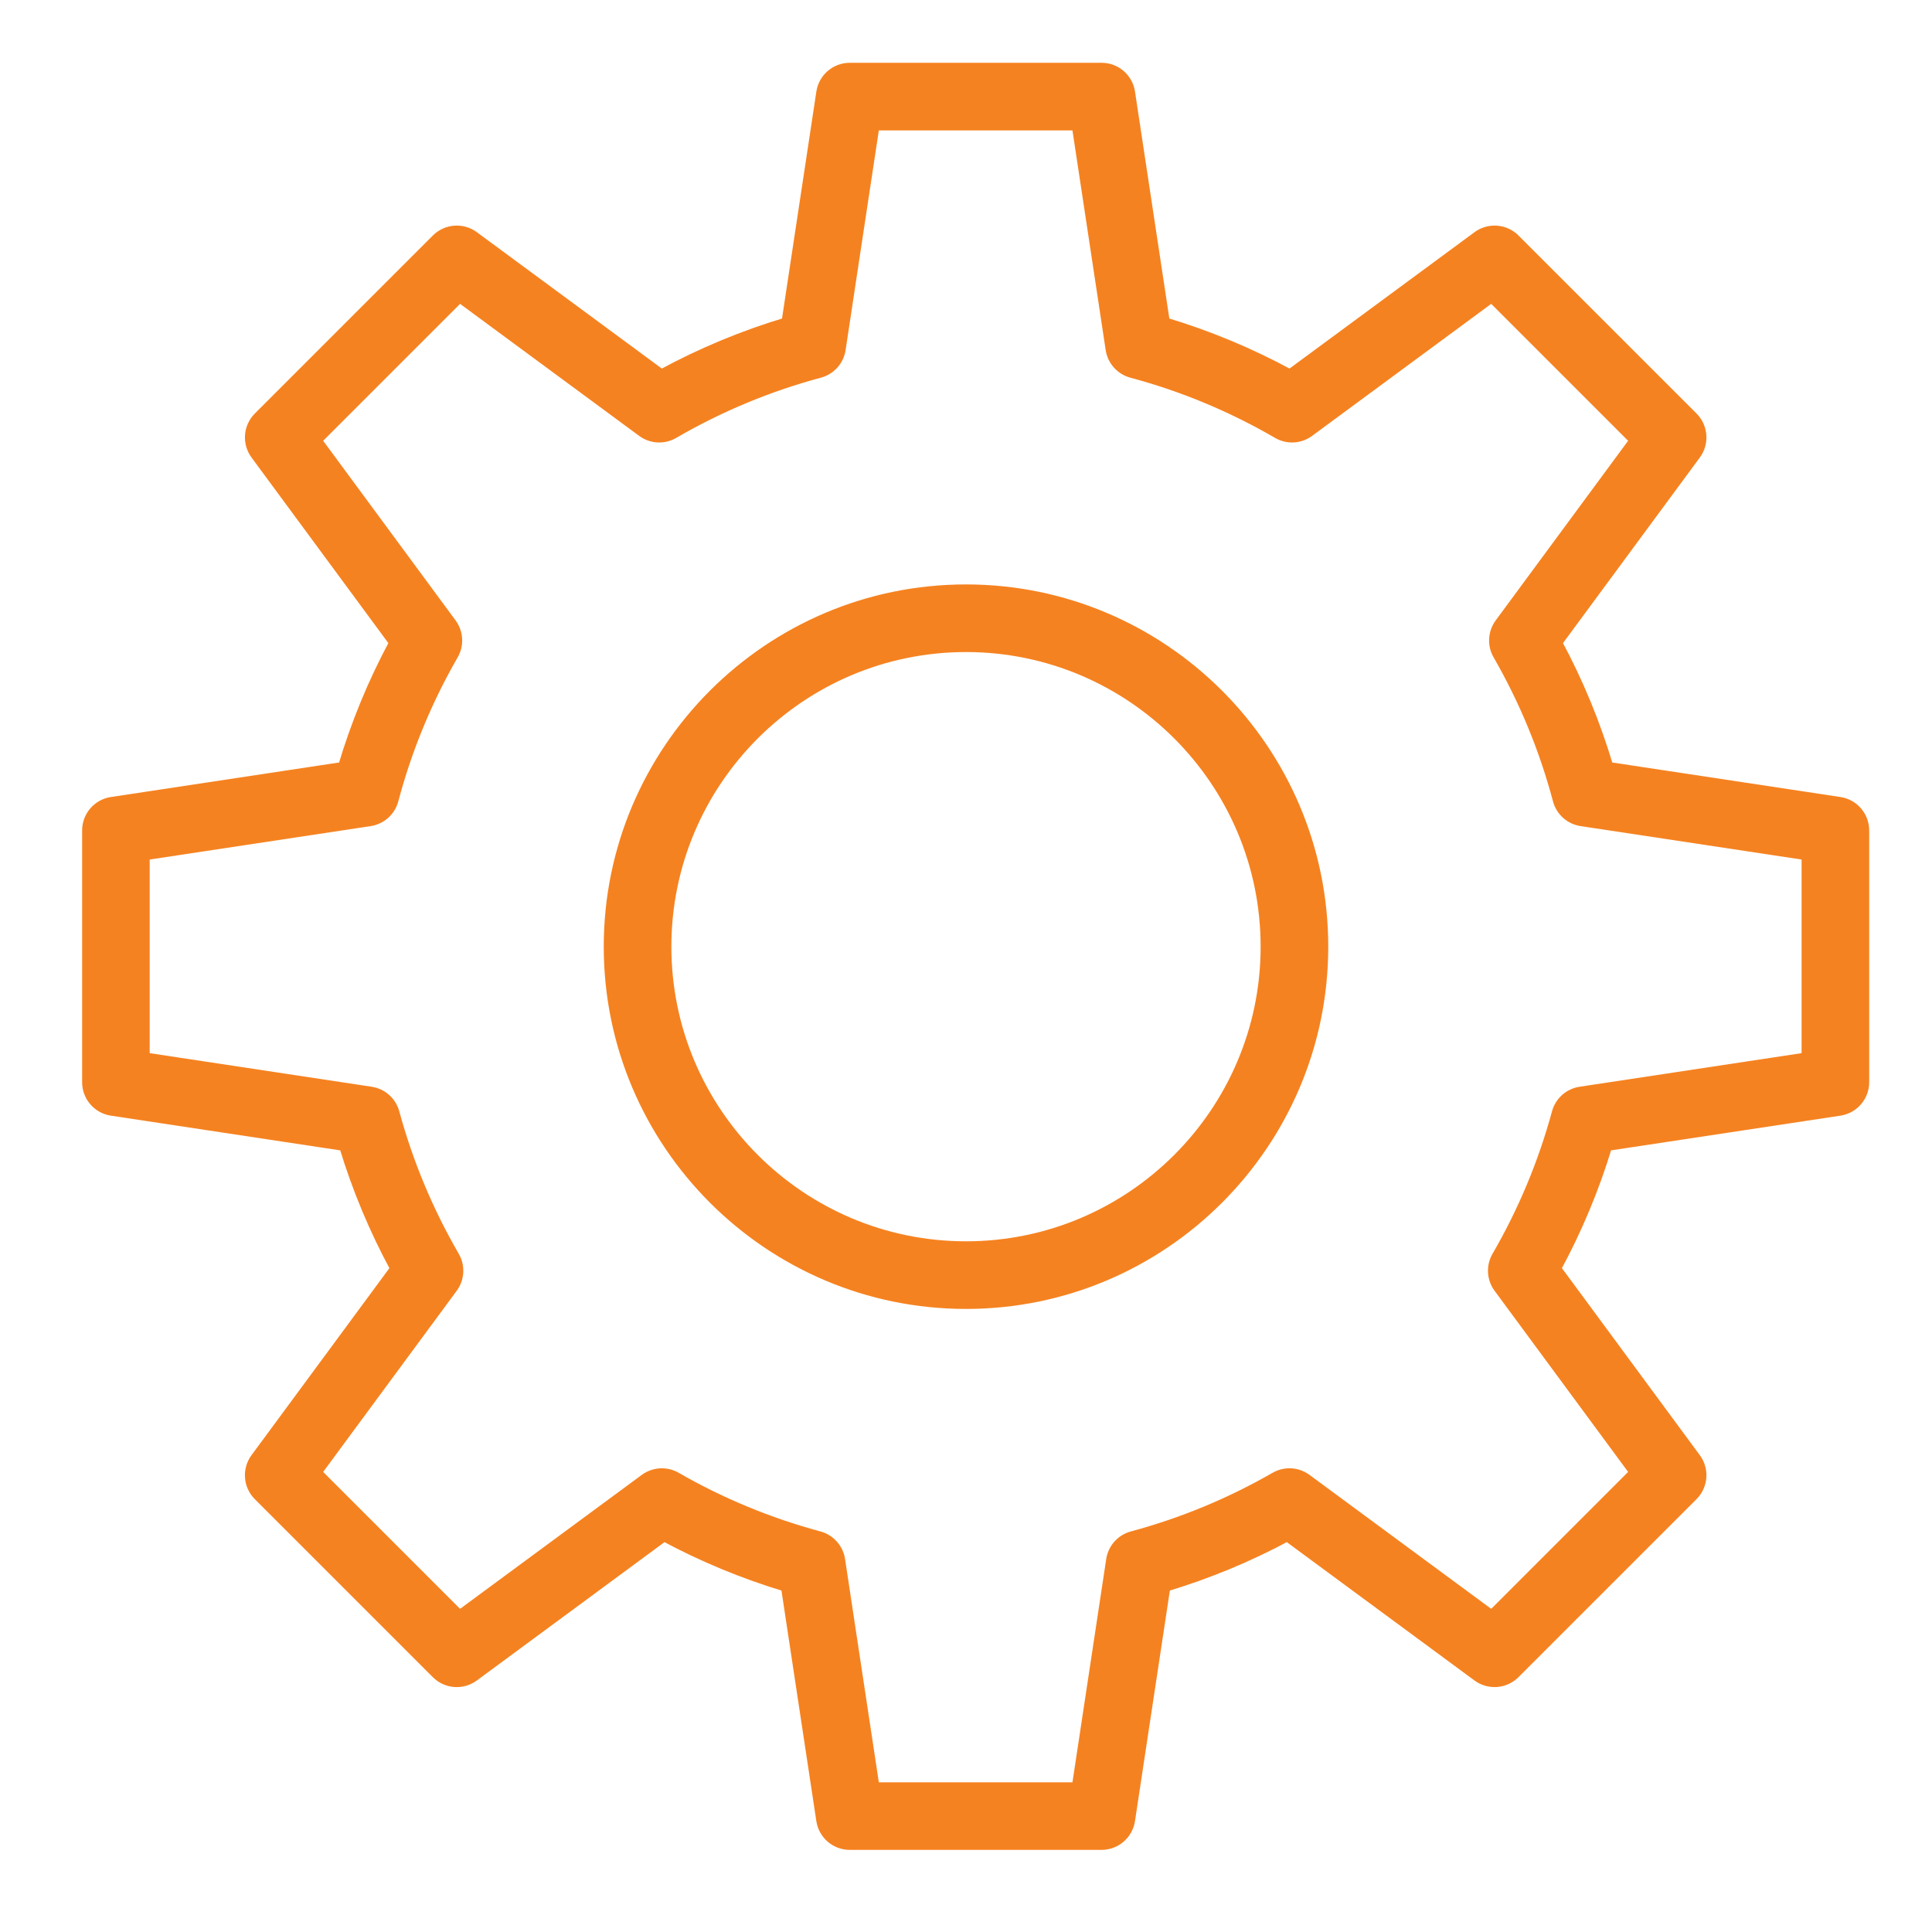 <?xml version="1.0" encoding="UTF-8"?> <svg xmlns="http://www.w3.org/2000/svg" viewBox="0 0 100.00 100.00" data-guides="{&quot;vertical&quot;:[],&quot;horizontal&quot;:[]}"><defs></defs><path fill="#f58220" stroke="#f58220" fill-opacity="1" stroke-width="0.5" stroke-opacity="1" color="rgb(51, 51, 51)" fill-rule="evenodd" id="tSvg42618bff51" title="Path 18" d="M50 30.5C39.799 30.5 31.5 38.799 31.5 49C31.5 59.201 39.799 67.5 50 67.5C60.201 67.5 68.5 59.201 68.5 49C68.5 38.799 60.201 30.5 50 30.5ZM50 64.5C41.453 64.5 34.5 57.547 34.5 49C34.5 40.453 41.453 33.5 50 33.5C58.547 33.5 65.5 40.453 65.5 49C65.5 57.547 58.547 64.5 50 64.5Z"></path><path fill="#f58220" stroke="#f58220" fill-opacity="1" stroke-width="0.5" stroke-opacity="1" color="rgb(51, 51, 51)" fill-rule="evenodd" id="tSvgd95e0e8773" title="Path 19" d="M95.225 41.501C91.236 40.897 87.246 40.294 83.257 39.69C82.595 37.463 81.707 35.31 80.606 33.265C82.998 30.021 85.39 26.776 87.782 23.532C88.222 22.935 88.16 22.106 87.636 21.581C84.564 18.509 81.492 15.438 78.42 12.366C77.895 11.842 77.066 11.779 76.469 12.219C73.235 14.603 70.001 16.987 66.767 19.371C64.71 18.253 62.543 17.352 60.301 16.68C59.701 12.712 59.1 8.744 58.5 4.776C58.389 4.043 57.759 3.5 57.017 3.5C52.673 3.5 48.329 3.5 43.985 3.5C43.243 3.5 42.613 4.043 42.502 4.776C41.902 8.744 41.301 12.712 40.701 16.68C38.459 17.352 36.292 18.254 34.235 19.371C31.001 16.987 27.767 14.603 24.533 12.219C23.936 11.779 23.107 11.841 22.582 12.366C19.51 15.438 16.439 18.509 13.367 21.581C12.843 22.106 12.78 22.935 13.22 23.532C15.612 26.776 18.004 30.021 20.396 33.265C19.295 35.31 18.407 37.463 17.745 39.69C13.756 40.294 9.766 40.897 5.777 41.501C5.043 41.612 4.501 42.242 4.501 42.984C4.501 47.328 4.501 51.672 4.501 56.016C4.501 56.758 5.043 57.388 5.776 57.499C9.785 58.106 13.794 58.712 17.803 59.319C18.469 61.517 19.356 63.641 20.45 65.66C18.04 68.929 15.629 72.199 13.219 75.468C12.779 76.065 12.842 76.894 13.366 77.419C16.438 80.491 19.509 83.562 22.581 86.634C23.105 87.159 23.935 87.221 24.532 86.781C27.812 84.363 31.092 81.945 34.372 79.527C36.379 80.605 38.49 81.478 40.672 82.134C41.282 86.164 41.891 90.194 42.501 94.224C42.612 94.957 43.242 95.5 43.984 95.5C48.328 95.5 52.672 95.5 57.016 95.5C57.758 95.5 58.388 94.957 58.499 94.224C59.109 90.194 59.718 86.164 60.328 82.134C62.51 81.478 64.621 80.605 66.628 79.527C69.908 81.945 73.188 84.363 76.468 86.781C77.065 87.221 77.894 87.158 78.419 86.634C81.491 83.562 84.563 80.491 87.635 77.419C88.159 76.894 88.222 76.065 87.781 75.468C85.371 72.199 82.96 68.929 80.55 65.66C81.645 63.641 82.531 61.517 83.197 59.319C87.206 58.712 91.215 58.106 95.224 57.499C95.957 57.388 96.499 56.758 96.499 56.016C96.499 51.672 96.499 47.328 96.499 42.984C96.499 42.243 95.958 41.612 95.225 41.501ZM93.5 54.726C89.599 55.316 85.698 55.907 81.797 56.497C81.209 56.586 80.729 57.014 80.573 57.587C79.866 60.189 78.823 62.687 77.47 65.019C77.17 65.536 77.205 66.181 77.56 66.662C79.907 69.845 82.253 73.028 84.6 76.211C82.136 78.675 79.673 81.138 77.209 83.602C74.016 81.248 70.824 78.895 67.631 76.541C67.152 76.188 66.51 76.151 65.994 76.448C63.672 77.784 61.186 78.812 58.599 79.508C58.023 79.663 57.594 80.144 57.505 80.733C56.912 84.656 56.318 88.579 55.725 92.502C52.241 92.502 48.757 92.502 45.273 92.502C44.68 88.579 44.086 84.656 43.493 80.733C43.404 80.144 42.974 79.663 42.399 79.508C39.812 78.812 37.326 77.784 35.004 76.448C34.488 76.152 33.846 76.189 33.367 76.541C30.174 78.895 26.982 81.248 23.789 83.602C21.325 81.138 18.862 78.675 16.398 76.211C18.745 73.028 21.091 69.845 23.438 66.662C23.793 66.181 23.828 65.536 23.528 65.019C22.175 62.687 21.132 60.189 20.425 57.587C20.269 57.013 19.789 56.586 19.201 56.497C15.3 55.907 11.399 55.316 7.498 54.726C7.498 51.242 7.498 47.758 7.498 44.274C11.381 43.687 15.265 43.099 19.148 42.512C19.739 42.423 20.221 41.991 20.374 41.413C21.072 38.783 22.114 36.257 23.473 33.899C23.77 33.383 23.733 32.74 23.38 32.261C21.053 29.104 18.725 25.947 16.398 22.79C18.862 20.326 21.325 17.863 23.789 15.399C26.937 17.719 30.084 20.04 33.232 22.36C33.713 22.715 34.359 22.75 34.876 22.449C37.243 21.073 39.782 20.016 42.426 19.307C43.002 19.153 43.432 18.672 43.521 18.082C44.105 14.221 44.689 10.36 45.273 6.499C48.757 6.499 52.241 6.499 55.725 6.499C56.309 10.36 56.893 14.221 57.477 18.082C57.566 18.672 57.996 19.153 58.572 19.307C61.216 20.016 63.755 21.073 66.122 22.449C66.639 22.75 67.285 22.715 67.766 22.36C70.914 20.04 74.061 17.719 77.209 15.399C79.673 17.863 82.136 20.326 84.6 22.79C82.273 25.947 79.945 29.104 77.618 32.261C77.265 32.74 77.228 33.383 77.525 33.899C78.883 36.257 79.925 38.783 80.624 41.413C80.777 41.991 81.259 42.422 81.85 42.512C85.733 43.099 89.617 43.687 93.5 44.274C93.5 47.758 93.5 51.242 93.5 54.726Z"></path></svg> 